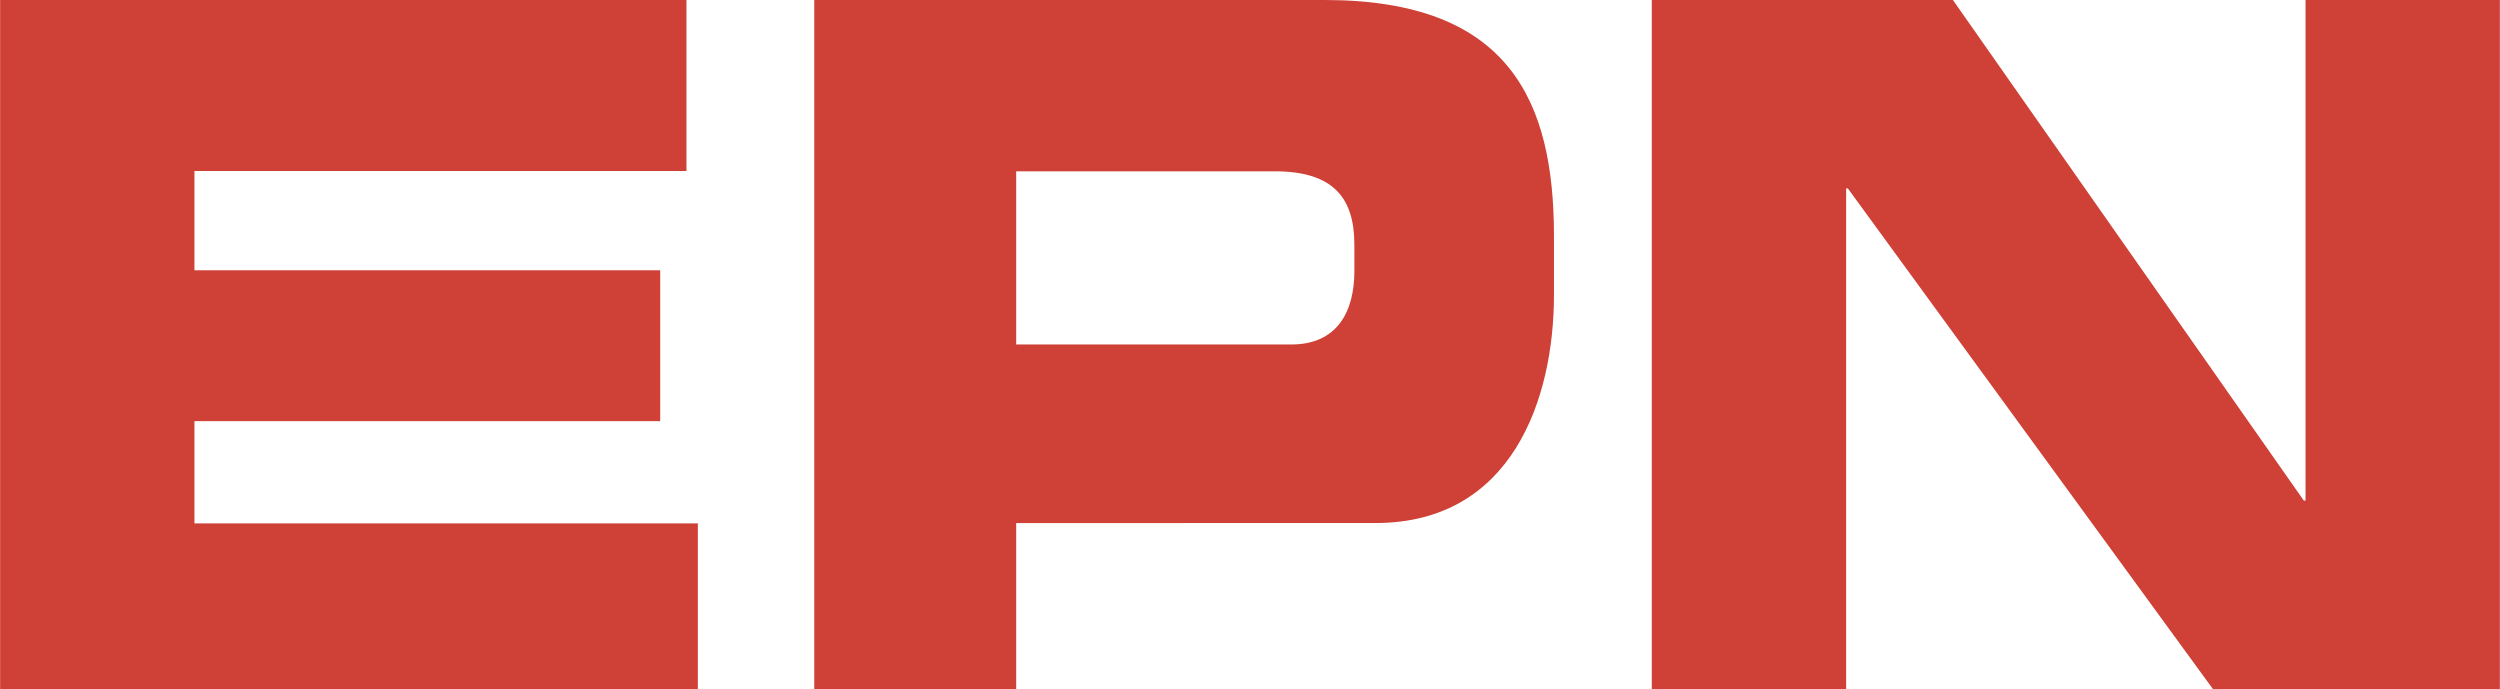 <svg xmlns="http://www.w3.org/2000/svg" width="2500" height="689" viewBox="0 0 170.078 46.878"><path fill="#cf4037" d="M0 0h46.698v11.633H13.221v6.755h31.69v10.264h-31.69v6.959h34.251v11.267H0V0zM55.392 0h34.724c12.566 0 15.604 6.863 15.604 16.058v4.014c0 6.993-2.801 15.514-12.15 15.514H69.131v11.293H55.392V0zm13.739 23.438h18.721c3.096 0 4.288-2.202 4.288-4.985V16.64c0-3.173-1.43-4.985-5.42-4.985H69.131v11.783zM112.375 0h20.489l23.873 34.058h.118V0h13.223v46.878h-19.526L125.716 12.82h-.118v34.058h-13.223V0z"/></svg>